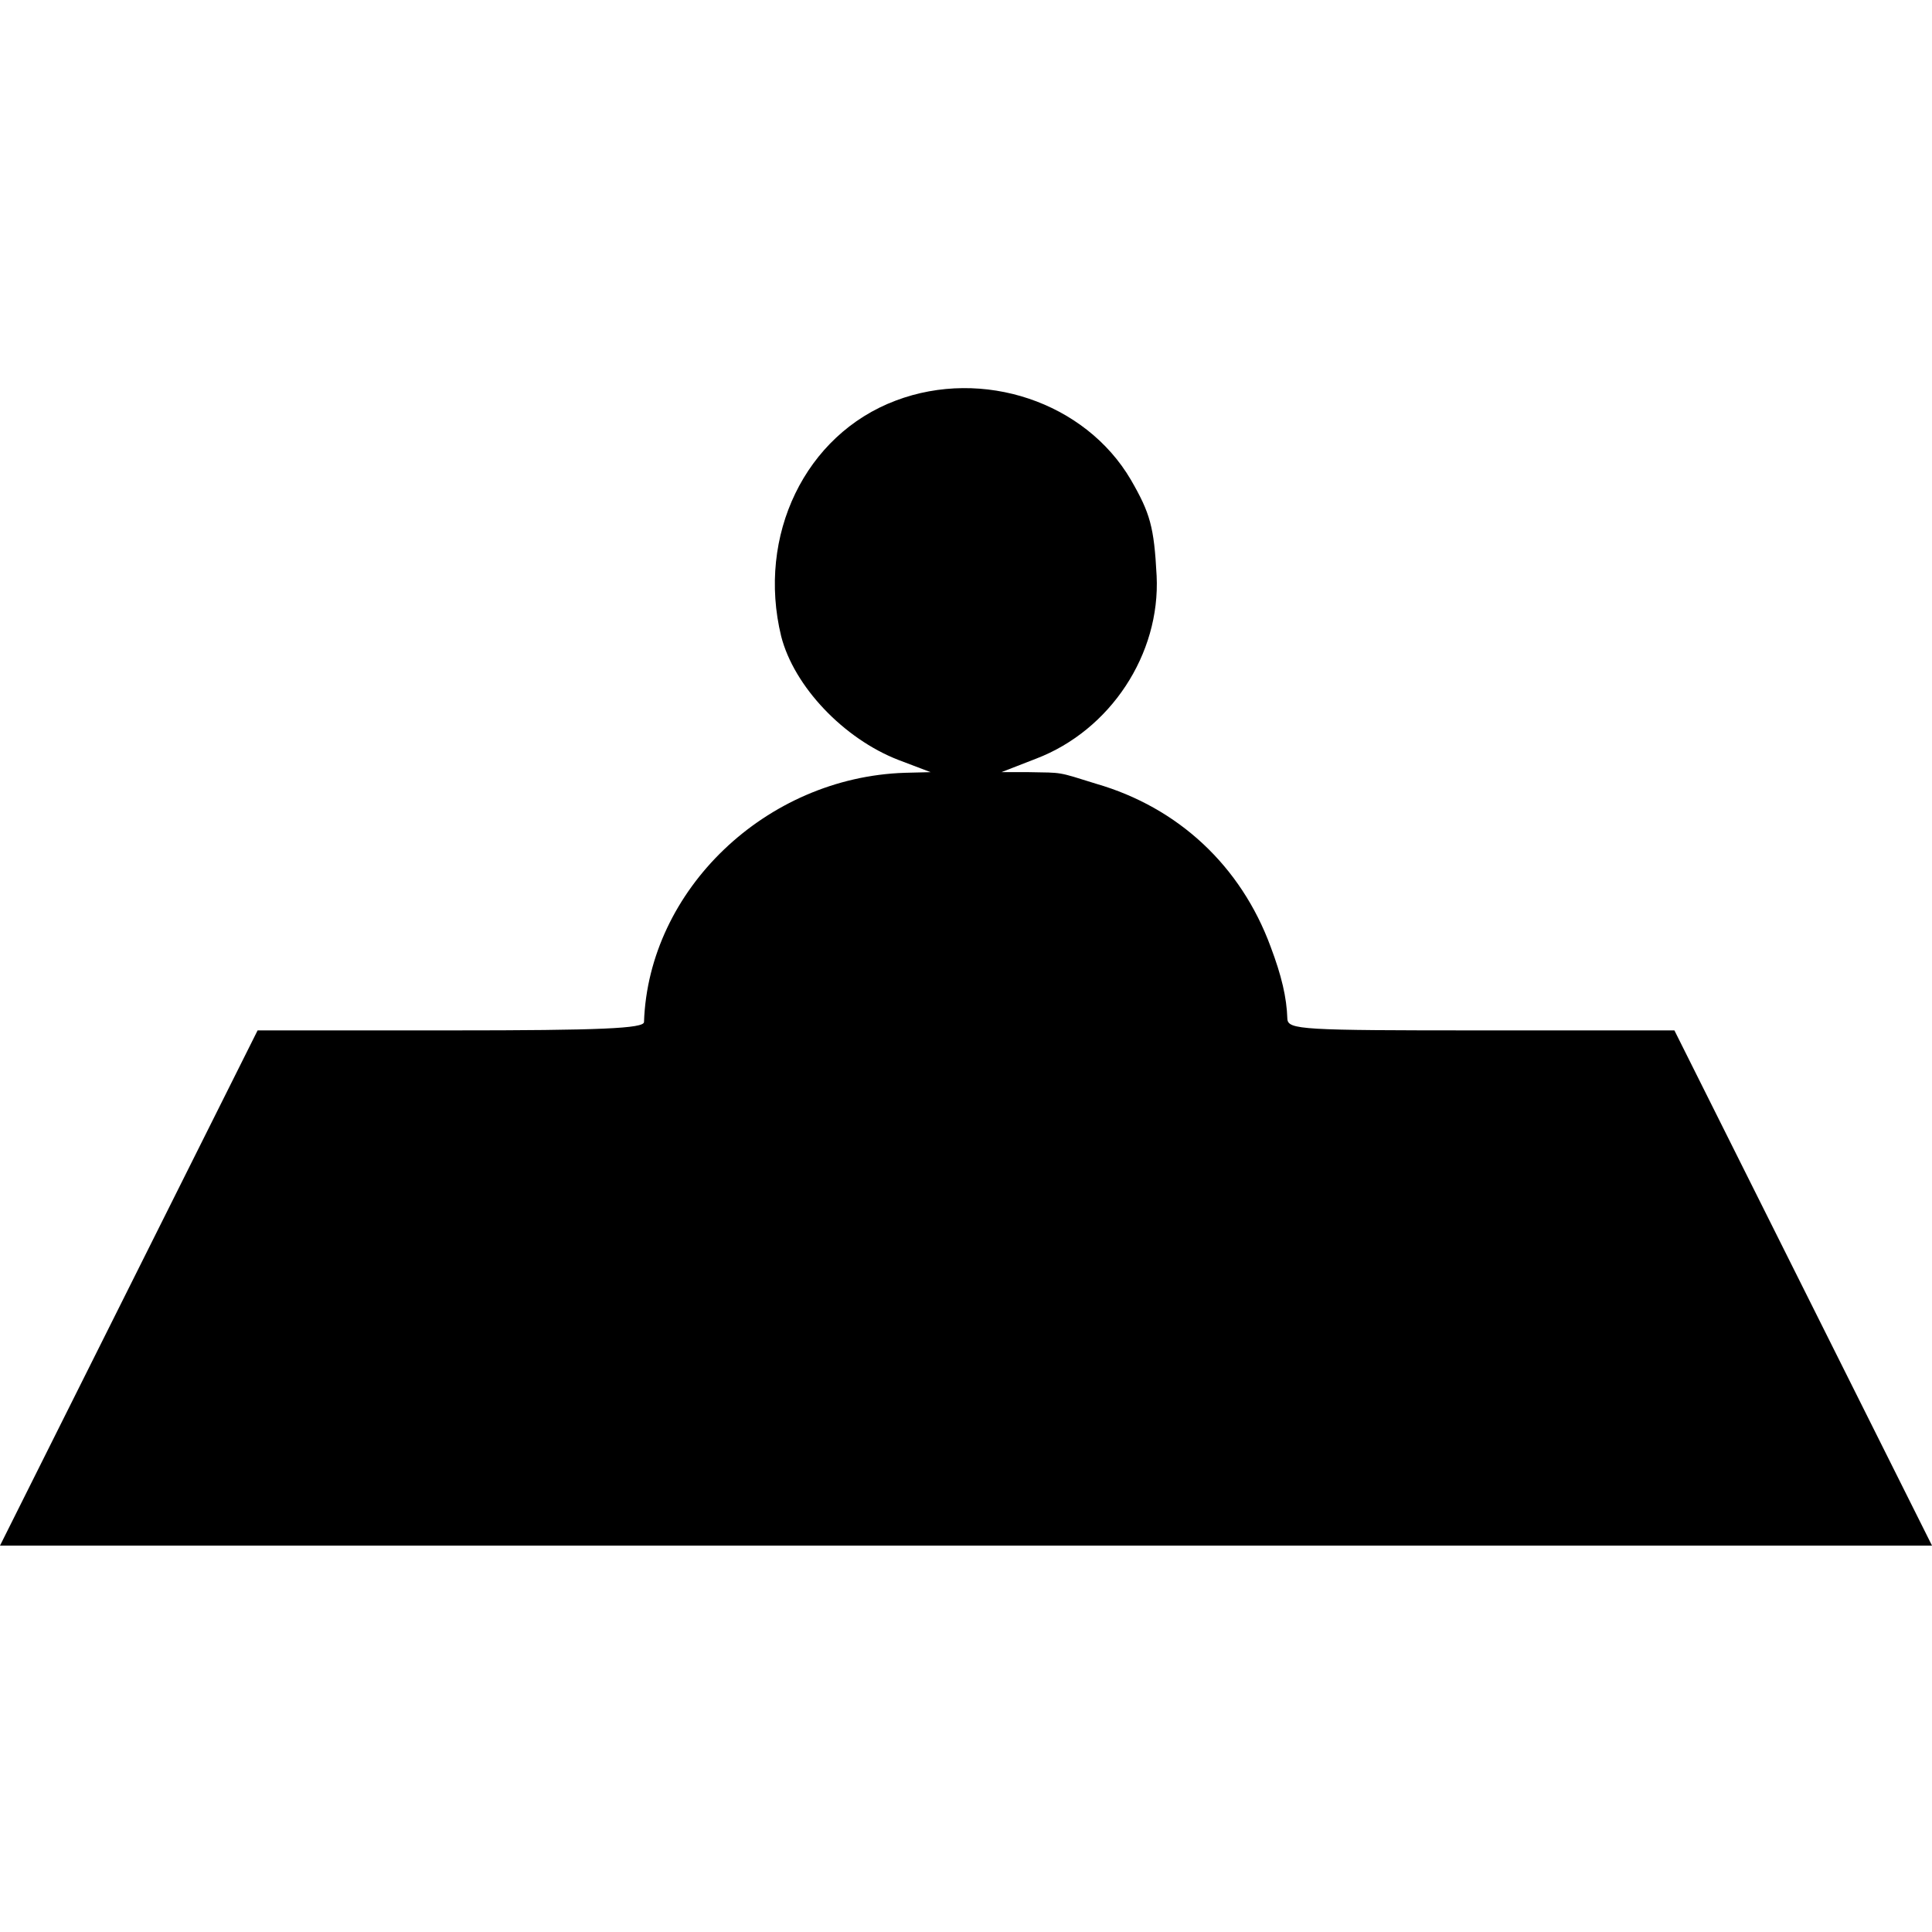 <?xml version="1.0" standalone="no"?>
<!DOCTYPE svg PUBLIC "-//W3C//DTD SVG 20010904//EN"
 "http://www.w3.org/TR/2001/REC-SVG-20010904/DTD/svg10.dtd">
<svg version="1.0" xmlns="http://www.w3.org/2000/svg"
 width="300pt" height="300pt" viewBox="0 0 300 300"
 preserveAspectRatio="xMidYMid meet">
<g transform="translate(0,300) scale(0.1,-0.1)"
fill="#000000" stroke="none">
<path d="M1391 2378 c-141 -53 -216 -210 -178 -366 20 -78 97 -159 182 -192
l50 -19 -40 -1 c-216 -7 -398 -182 -405 -387 0 -10 -67 -13 -300 -13 l-300 0
-200 -400 -200 -400 1500 0 1500 0 -200 400 -200 400 -300 0 c-279 0 -300 1
-301 18 -1 33 -9 67 -26 112 -46 125 -143 216 -271 253 -61 19 -51 17 -104 18
l-43 0 54 21 c115 44 193 162 187 284 -4 76 -10 97 -40 149 -71 121 -230 174
-365 123z"/>
</g>
</svg>
